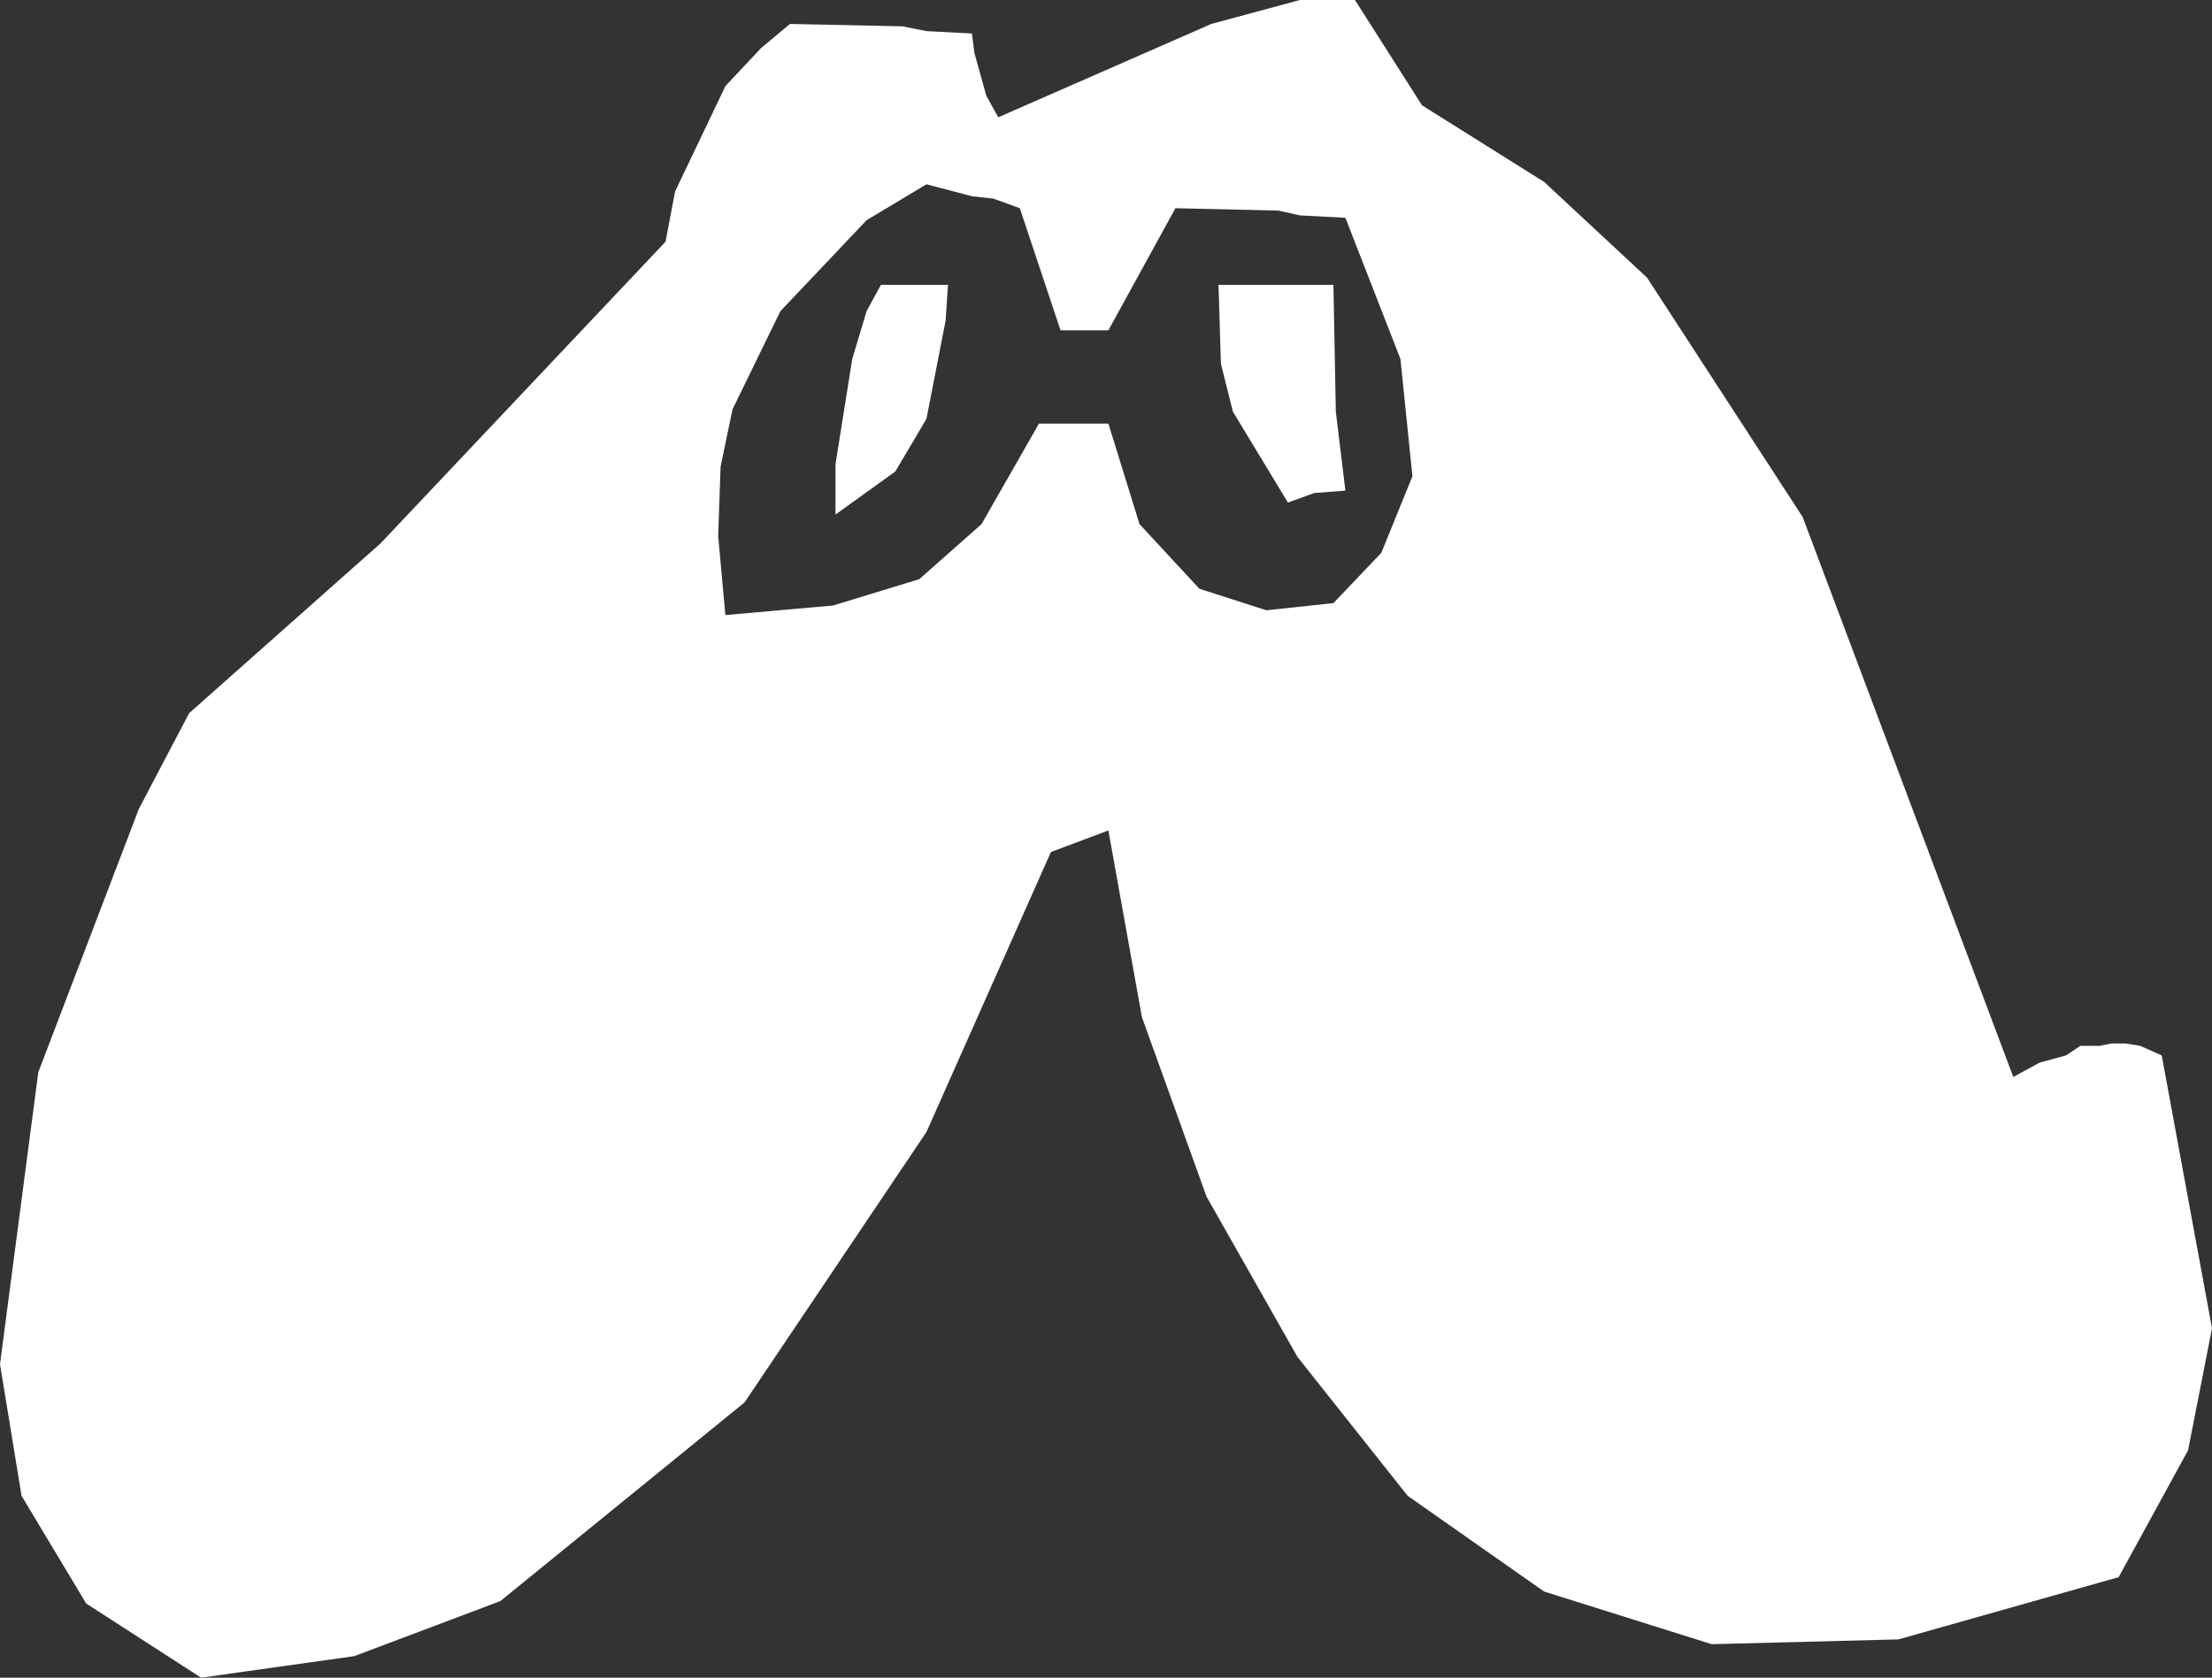 <?xml version="1.0" encoding="UTF-8" standalone="no"?>
<svg xmlns:xlink="http://www.w3.org/1999/xlink" height="35.05px" width="46.2px" xmlns="http://www.w3.org/2000/svg">
  <rect width="100%" height="100%" fill="#333333" stroke="none"/>
  <g transform="matrix(1.0, 0.0, 0.0, 1.0, 23.1, 17.5)">
    <path d="M6.6 -15.3 L9.15 -13.7 11.3 -11.7 14.55 -6.7 18.95 5.0 19.5 4.7 20.05 4.55 20.35 4.35 20.75 4.35 21.0 4.3 21.3 4.3 21.6 4.35 22.05 4.55 23.1 10.25 22.6 12.8 21.15 15.45 16.55 16.75 12.65 16.85 9.15 15.75 6.3 13.75 4.0 10.85 2.1 7.5 0.75 3.75 0.05 -0.15 -1.15 0.3 -3.75 6.15 -7.55 11.8 -12.65 15.95 -15.7 17.1 -18.9 17.55 -21.3 16.0 -22.65 13.75 -23.1 11.0 -22.3 4.9 -20.2 -0.6 -19.15 -2.6 -15.15 -6.15 -9.2 -12.45 -9.0 -13.5 -7.95 -15.7 -7.2 -16.5 -6.6 -17.0 -4.25 -16.95 -3.75 -16.85 -2.8 -16.8 -2.75 -16.4 -2.5 -15.5 -2.25 -15.05 2.2 -17.0 4.05 -17.5 5.2 -17.5 6.6 -15.3 M2.4 -9.9 L2.35 -11.55 4.75 -11.55 4.8 -8.9 5.0 -7.25 4.35 -7.2 3.8 -7.0 2.65 -8.9 2.4 -9.9 M3.6 -13.1 L1.45 -13.15 0.05 -10.6 -0.95 -10.6 -1.8 -13.15 -2.35 -13.35 -2.8 -13.4 -3.75 -13.65 -5.0 -12.9 -6.8 -11.0 -7.8 -8.95 -8.05 -7.75 -8.1 -6.3 -7.95 -4.65 -5.7 -4.85 -3.9 -5.4 -2.6 -6.55 -1.4 -8.65 0.05 -8.65 0.7 -6.55 1.95 -5.2 3.35 -4.75 4.75 -4.9 5.75 -5.95 6.4 -7.55 6.15 -10.0 5.0 -12.95 4.05 -13.0 3.6 -13.1 M-3.3 -11.55 L-3.35 -10.8 -3.75 -8.75 -4.4 -7.65 -5.65 -6.75 -5.65 -7.8 -5.3 -10.0 -5.0 -11.0 -4.7 -11.55 -3.3 -11.55" fill="#ffffff" fill-rule="evenodd" stroke="none"/>
  </g>
</svg>

